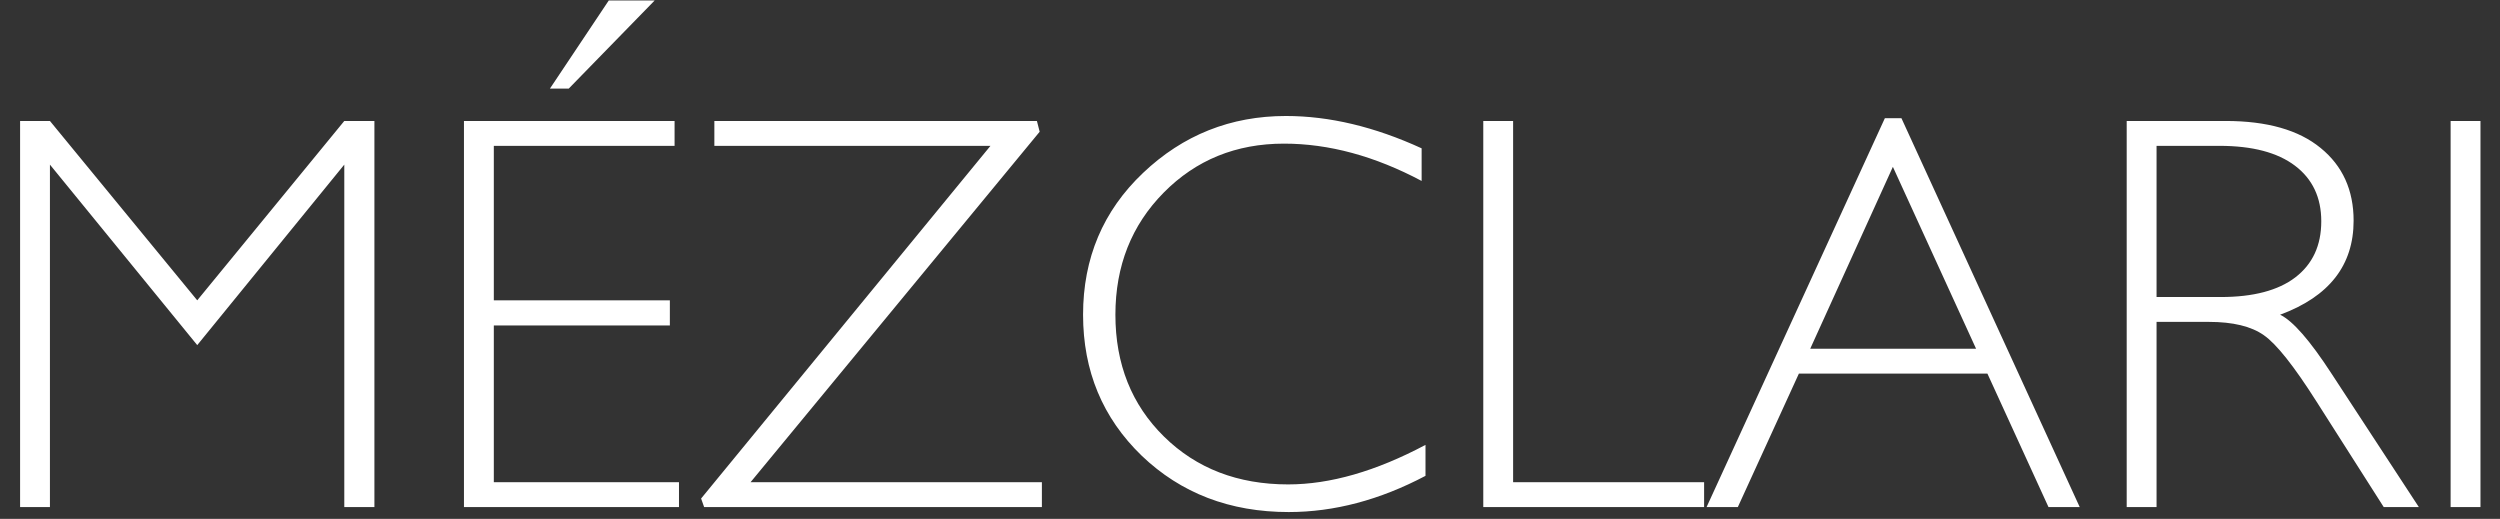 <svg width="106" height="22" viewBox="0 0 106 22" fill="none" xmlns="http://www.w3.org/2000/svg">
<rect x="0" y="0" width="106" height="22" fill="#333333" stroke="none"/>
<path d="M8.363 12.734L14.598 5.129H15.875V21.5H14.598V6.98L8.363 14.633L2.117 6.98V21.5H0.852V5.129H2.117L8.363 12.734ZM28.602 5.129V6.184H20.938V12.734H28.402V13.801H20.938V20.445H28.789V21.5H19.672V5.129H28.602ZM27.758 0.02L24.113 3.758H23.316L25.812 0.02H27.758ZM43.965 5.129L44.082 5.586L31.824 20.445H44.176V21.5H29.855L29.727 21.137L41.996 6.184H30.289V5.129H43.965ZM60.277 6.289V7.672C58.293 6.617 56.348 6.09 54.441 6.09C52.41 6.09 50.711 6.781 49.344 8.164C47.977 9.547 47.293 11.273 47.293 13.344C47.293 15.438 47.98 17.16 49.355 18.512C50.73 19.863 52.484 20.539 54.617 20.539C56.398 20.539 58.34 19.98 60.441 18.863V20.176C58.504 21.199 56.57 21.711 54.641 21.711C52.148 21.711 50.07 20.914 48.406 19.32C46.75 17.719 45.922 15.727 45.922 13.344C45.922 10.945 46.77 8.941 48.465 7.332C50.16 5.723 52.18 4.918 54.523 4.918C56.367 4.918 58.285 5.375 60.277 6.289ZM64.156 5.129V20.445H72.254V21.5H62.891V5.129H64.156ZM80.621 5.012L88.18 21.5H86.856L84.266 15.84H76.273L73.684 21.5H72.359L79.918 5.012H80.621ZM83.785 14.785L80.258 7.074L76.754 14.785H83.785ZM90.172 5.129H94.367C96.125 5.129 97.469 5.512 98.398 6.277C99.328 7.035 99.793 8.062 99.793 9.359C99.793 11.25 98.754 12.578 96.676 13.344C97.215 13.602 97.941 14.434 98.856 15.84L102.559 21.5H101.07L98.211 17.012C97.258 15.512 96.516 14.578 95.984 14.211C95.453 13.836 94.676 13.648 93.652 13.648H91.438V21.5H90.172V5.129ZM91.438 6.184V12.594H94.156C95.539 12.594 96.594 12.316 97.32 11.762C98.055 11.199 98.422 10.406 98.422 9.383C98.422 8.375 98.051 7.59 97.309 7.027C96.566 6.465 95.5 6.184 94.109 6.184H91.438ZM105.172 5.129V21.5H103.906V5.129H105.172Z" fill="white"/>
</svg>
